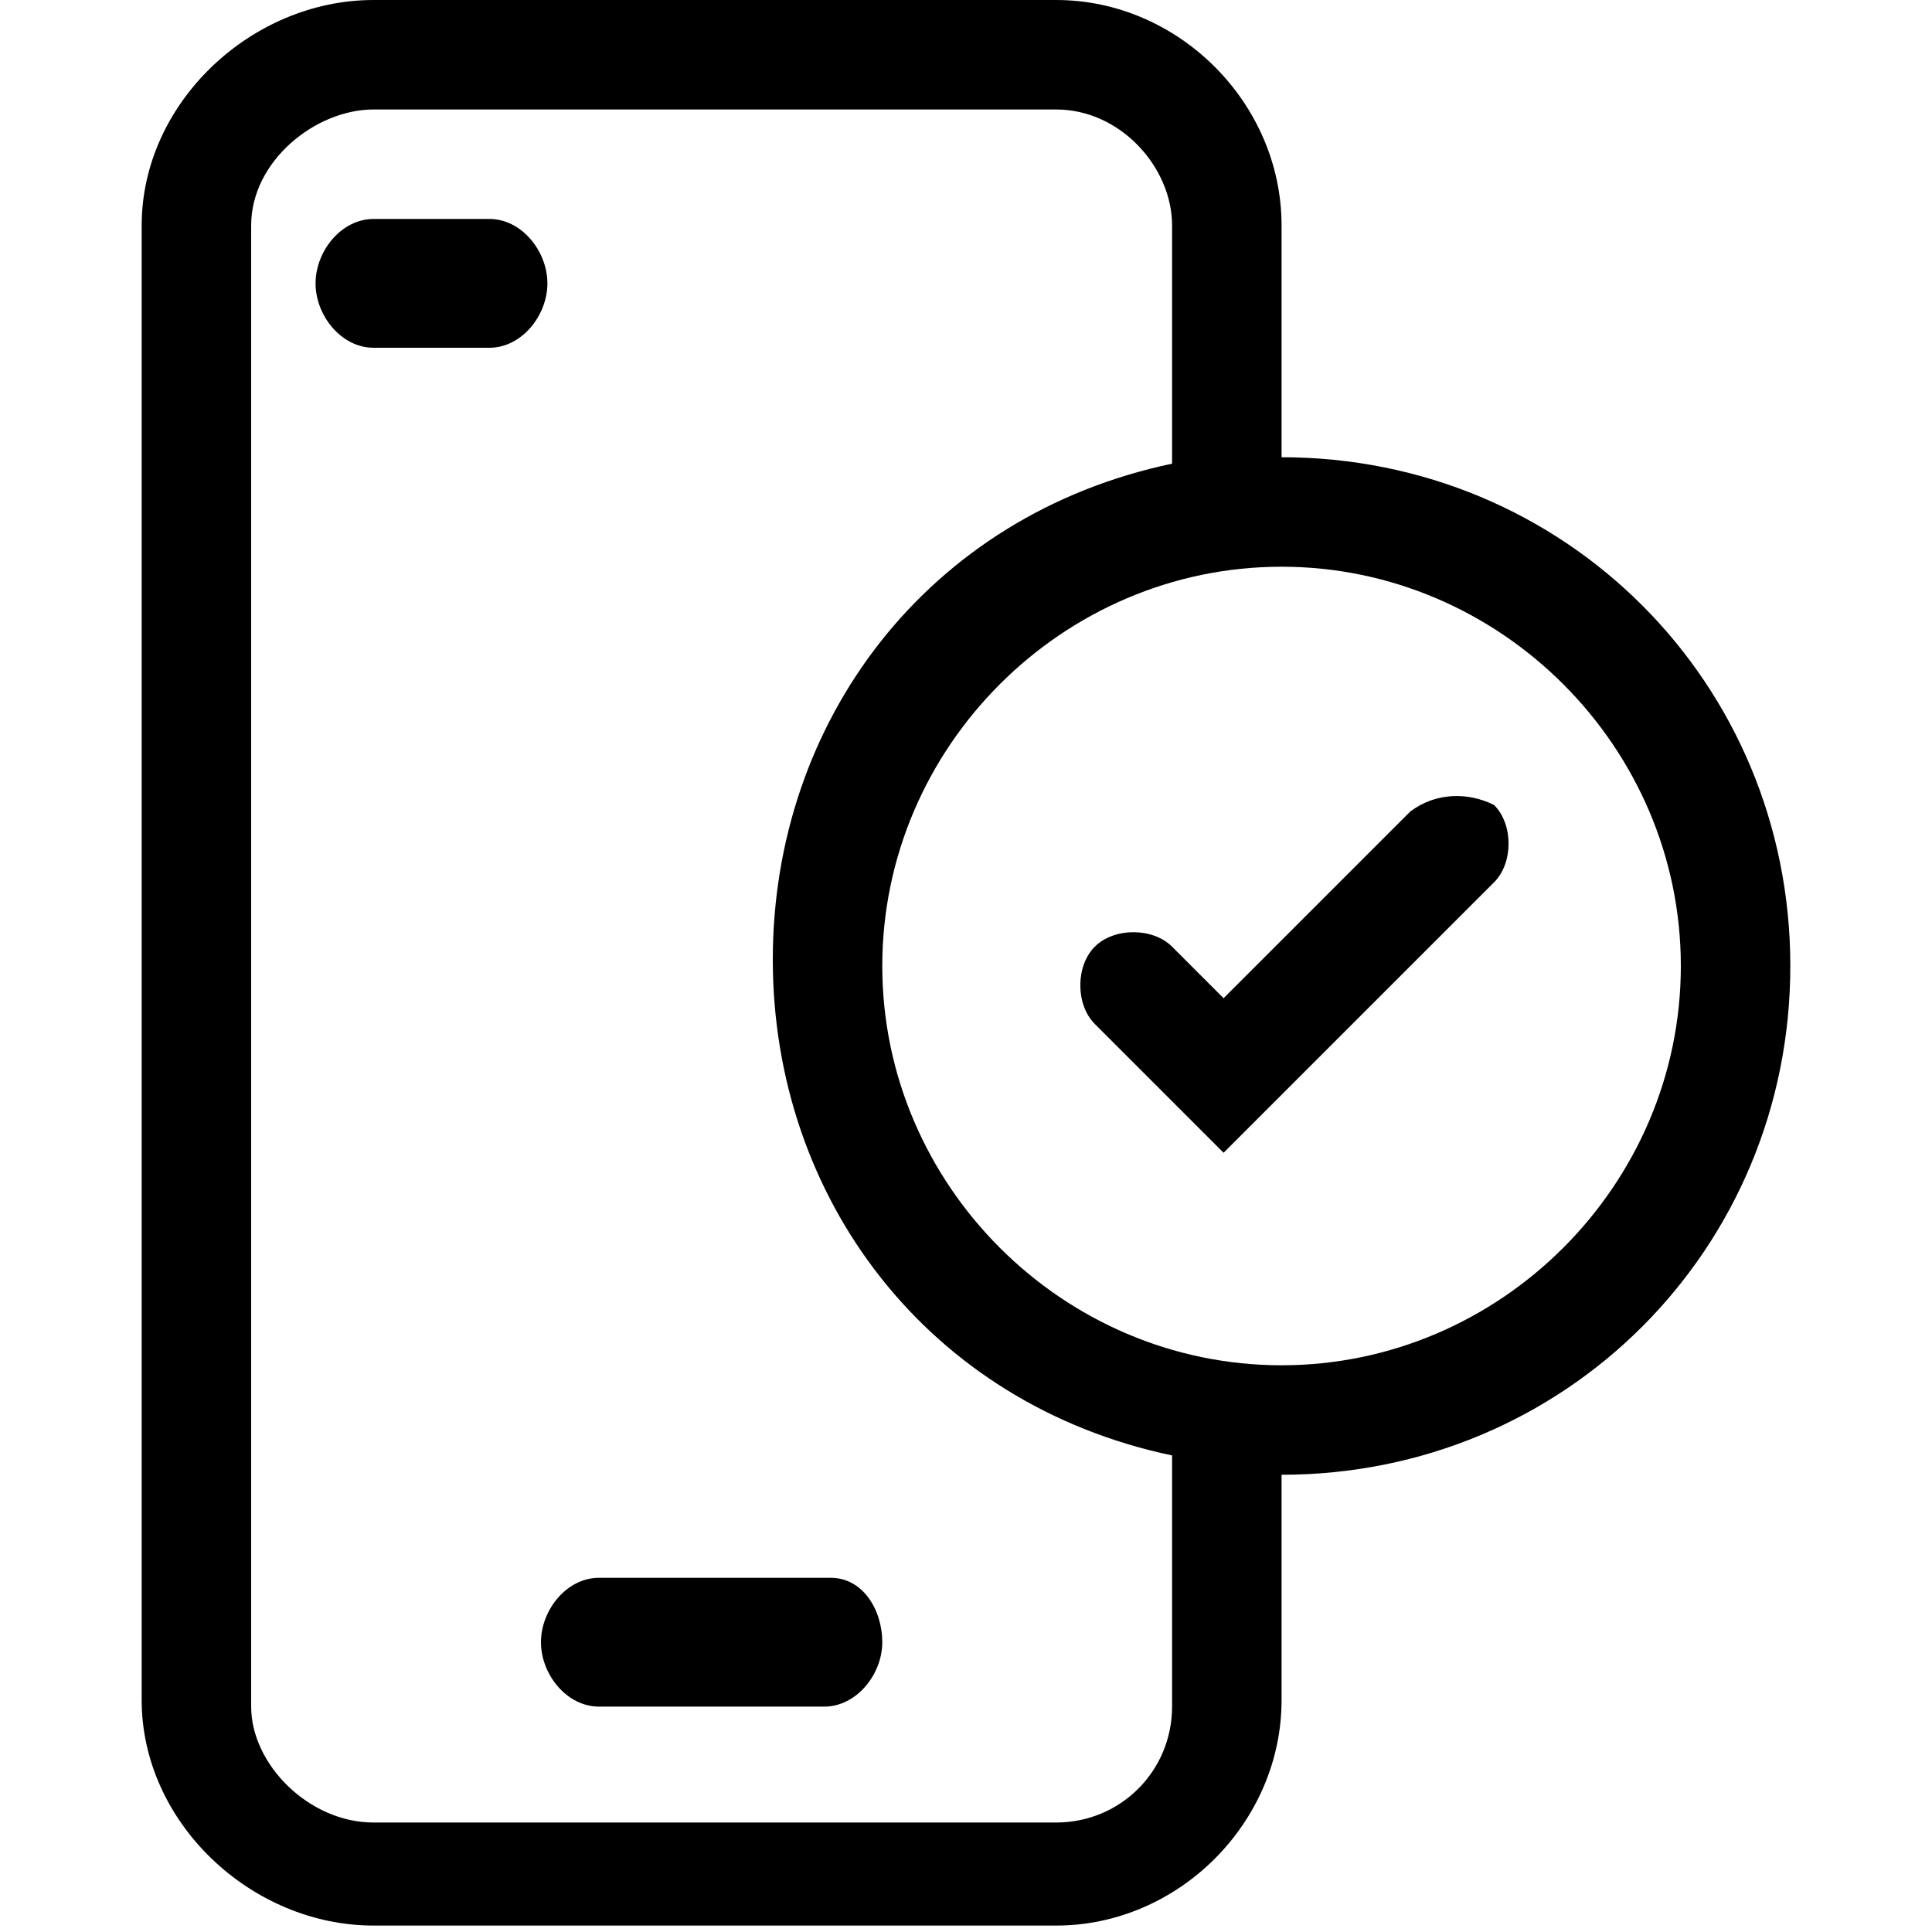 <?xml version="1.0" encoding="UTF-8"?>
<!-- Generator: Adobe Illustrator 27.2.0, SVG Export Plug-In . SVG Version: 6.00 Build 0)  -->
<svg xmlns="http://www.w3.org/2000/svg" xmlns:xlink="http://www.w3.org/1999/xlink" version="1.1" id="Layer_1" x="0px" y="0px" viewBox="0 0 30 30" style="enable-background:new 0 0 30 30;" xml:space="preserve">
<g id="Layer_1_00000088092527659295895840000015789553306379266691_">
	<g>
		<path d="M12.9,24.5H9.3c-0.5,0-0.9,0.5-0.9,1s0.4,1,0.9,1h3.5c0.5,0,0.9-0.5,0.9-1S13.4,24.5,12.9,24.5z"></path>
		<path d="M7.6,3.4H5.8c-0.5,0-0.9,0.5-0.9,1s0.4,1,0.9,1h1.8c0.5,0,0.9-0.5,0.9-1S8.1,3.4,7.6,3.4z"></path>
		<path d="M27.8,15c0-4.4-3.5-7.9-7.9-7.9V3.5c0-1.9-1.6-3.5-3.5-3.5H5.8C3.9,0,2.2,1.6,2.2,3.5v22.9c0,1.9,1.7,3.5,3.6,3.5h10.6    c1.9,0,3.5-1.6,3.5-3.5v-3.5C24.3,22.9,27.8,19.4,27.8,15z M18.2,26.5c0,1-0.8,1.8-1.8,1.8H5.8c-1,0-1.9-0.9-1.9-1.8V3.5    c0-1,1-1.8,1.9-1.8h10.6c1,0,1.8,0.9,1.8,1.8v3.7c-3.8,0.8-6.2,4-6.2,7.7s2.4,6.9,6.2,7.7V26.5z M19.9,21.2    c-3.4,0-6.2-2.8-6.2-6.2s2.8-6.2,6.2-6.2s6.2,2.8,6.2,6.2S23.3,21.2,19.9,21.2z"></path>
		<path d="M21.9,12.6L19,15.5l-0.8-0.8c-0.3-0.3-0.9-0.3-1.2,0c-0.3,0.3-0.3,0.9,0,1.2l2,2l4.2-4.2c0.3-0.3,0.3-0.9,0-1.2    C22.8,12.3,22.3,12.3,21.9,12.6z"></path>
	</g>
</g>
</svg>
